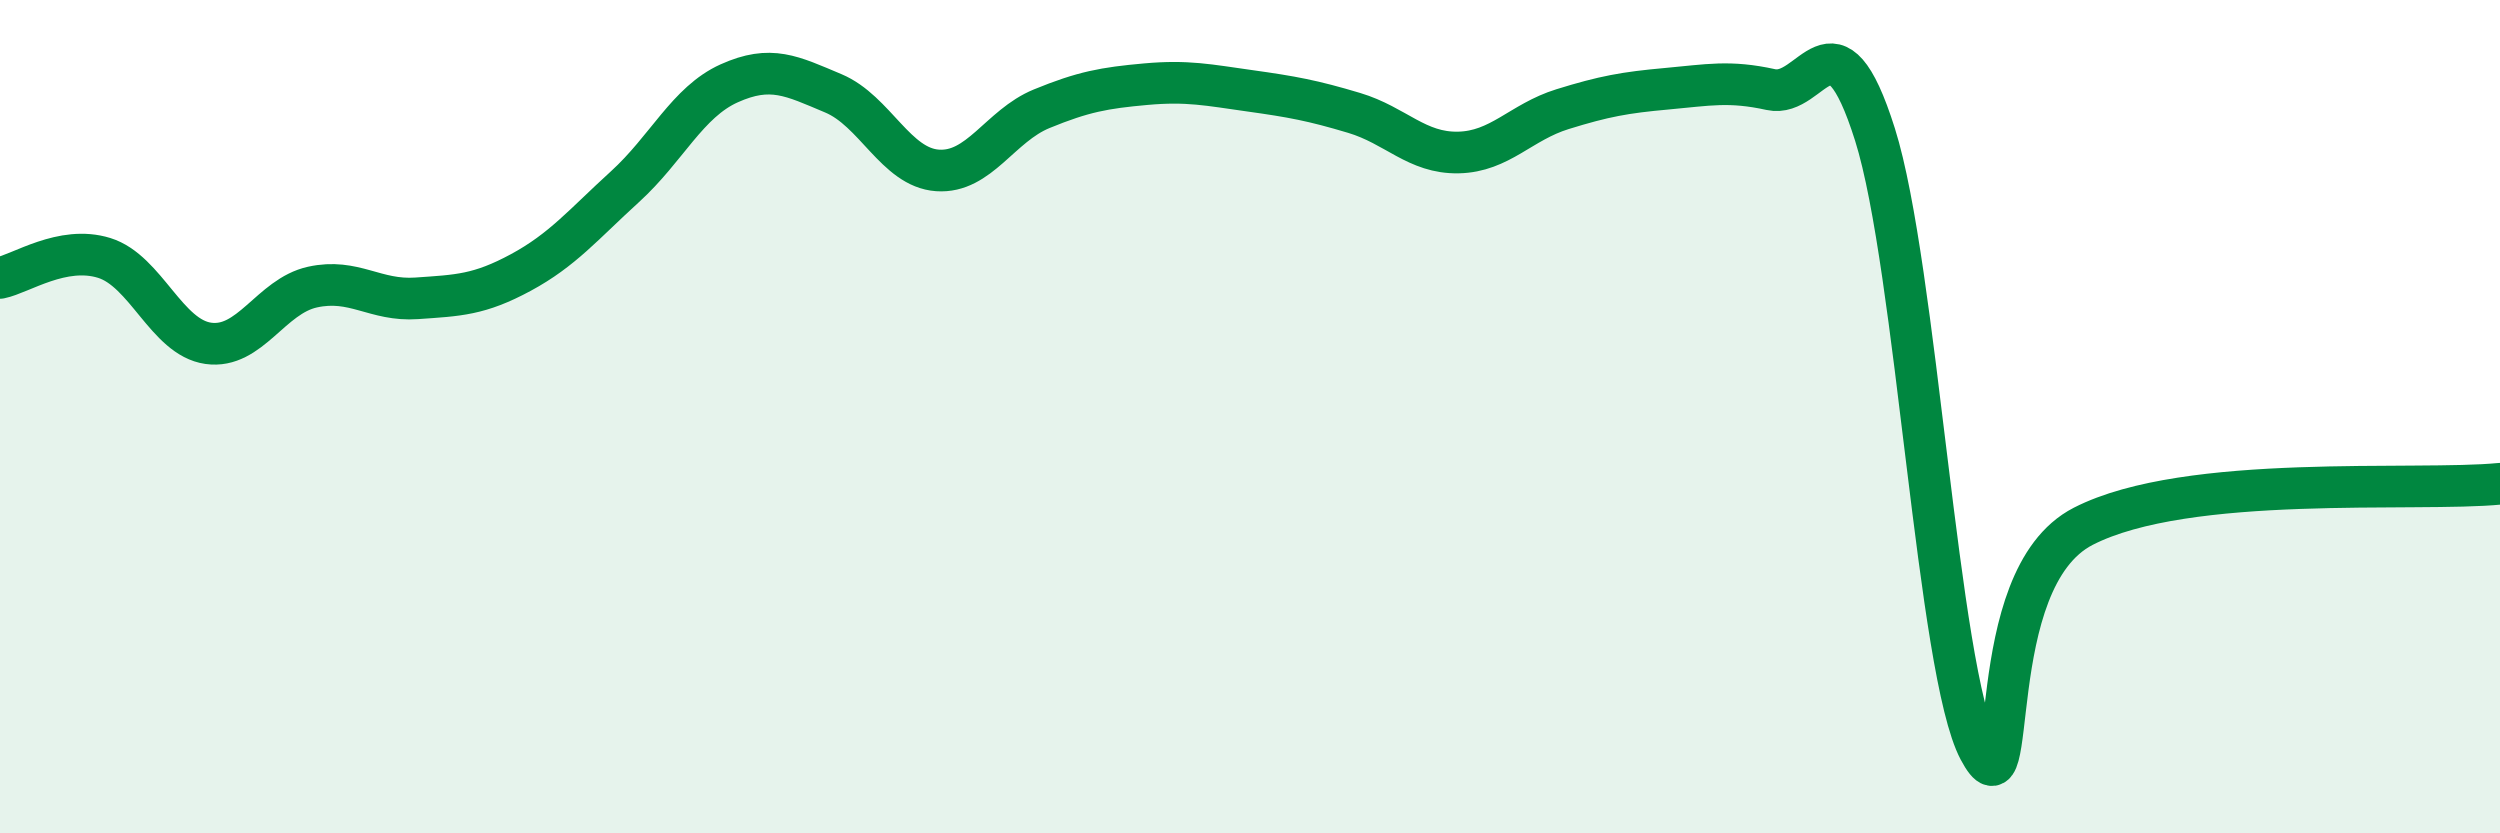 
    <svg width="60" height="20" viewBox="0 0 60 20" xmlns="http://www.w3.org/2000/svg">
      <path
        d="M 0,6.67 C 0.5,6.57 1.5,5.88 2.5,6.19 C 3.5,6.5 4,8.1 5,8.24 C 6,8.38 6.5,7.11 7.5,6.89 C 8.5,6.67 9,7.23 10,7.16 C 11,7.09 11.5,7.08 12.5,6.54 C 13.5,6 14,5.39 15,4.48 C 16,3.57 16.5,2.45 17.5,2 C 18.5,1.55 19,1.82 20,2.24 C 21,2.66 21.5,4.02 22.5,4.09 C 23.5,4.16 24,3.02 25,2.61 C 26,2.2 26.5,2.11 27.5,2.02 C 28.5,1.93 29,2.04 30,2.18 C 31,2.32 31.5,2.41 32.5,2.71 C 33.5,3.01 34,3.68 35,3.66 C 36,3.64 36.5,2.93 37.5,2.62 C 38.5,2.31 39,2.22 40,2.13 C 41,2.04 41.5,1.93 42.5,2.15 C 43.5,2.37 44,0.06 45,3.23 C 46,6.4 46.5,16.12 47.5,18 C 48.5,19.88 47.5,13.91 50,12.63 C 52.5,11.35 58,11.81 60,11.61L60 20L0 20Z"
        fill="#008740"
        opacity="0.1"
        stroke-linecap="round"
        stroke-linejoin="round"
      />
      <path
        d="M 0,6.67 C 0.5,6.57 1.5,5.88 2.5,6.19 C 3.5,6.5 4,8.1 5,8.24 C 6,8.38 6.5,7.11 7.5,6.89 C 8.5,6.67 9,7.23 10,7.16 C 11,7.09 11.5,7.08 12.5,6.54 C 13.5,6 14,5.39 15,4.48 C 16,3.57 16.5,2.45 17.5,2 C 18.5,1.55 19,1.82 20,2.24 C 21,2.66 21.5,4.02 22.5,4.09 C 23.5,4.16 24,3.02 25,2.61 C 26,2.2 26.5,2.11 27.5,2.02 C 28.5,1.93 29,2.04 30,2.18 C 31,2.32 31.5,2.41 32.5,2.71 C 33.5,3.01 34,3.68 35,3.66 C 36,3.64 36.5,2.93 37.5,2.62 C 38.5,2.31 39,2.22 40,2.13 C 41,2.04 41.5,1.93 42.5,2.15 C 43.5,2.37 44,0.06 45,3.23 C 46,6.4 46.5,16.12 47.5,18 C 48.5,19.88 47.5,13.91 50,12.63 C 52.5,11.35 58,11.81 60,11.61"
        stroke="#008740"
        stroke-width="1"
        fill="none"
        stroke-linecap="round"
        stroke-linejoin="round"
      />
    </svg>
  